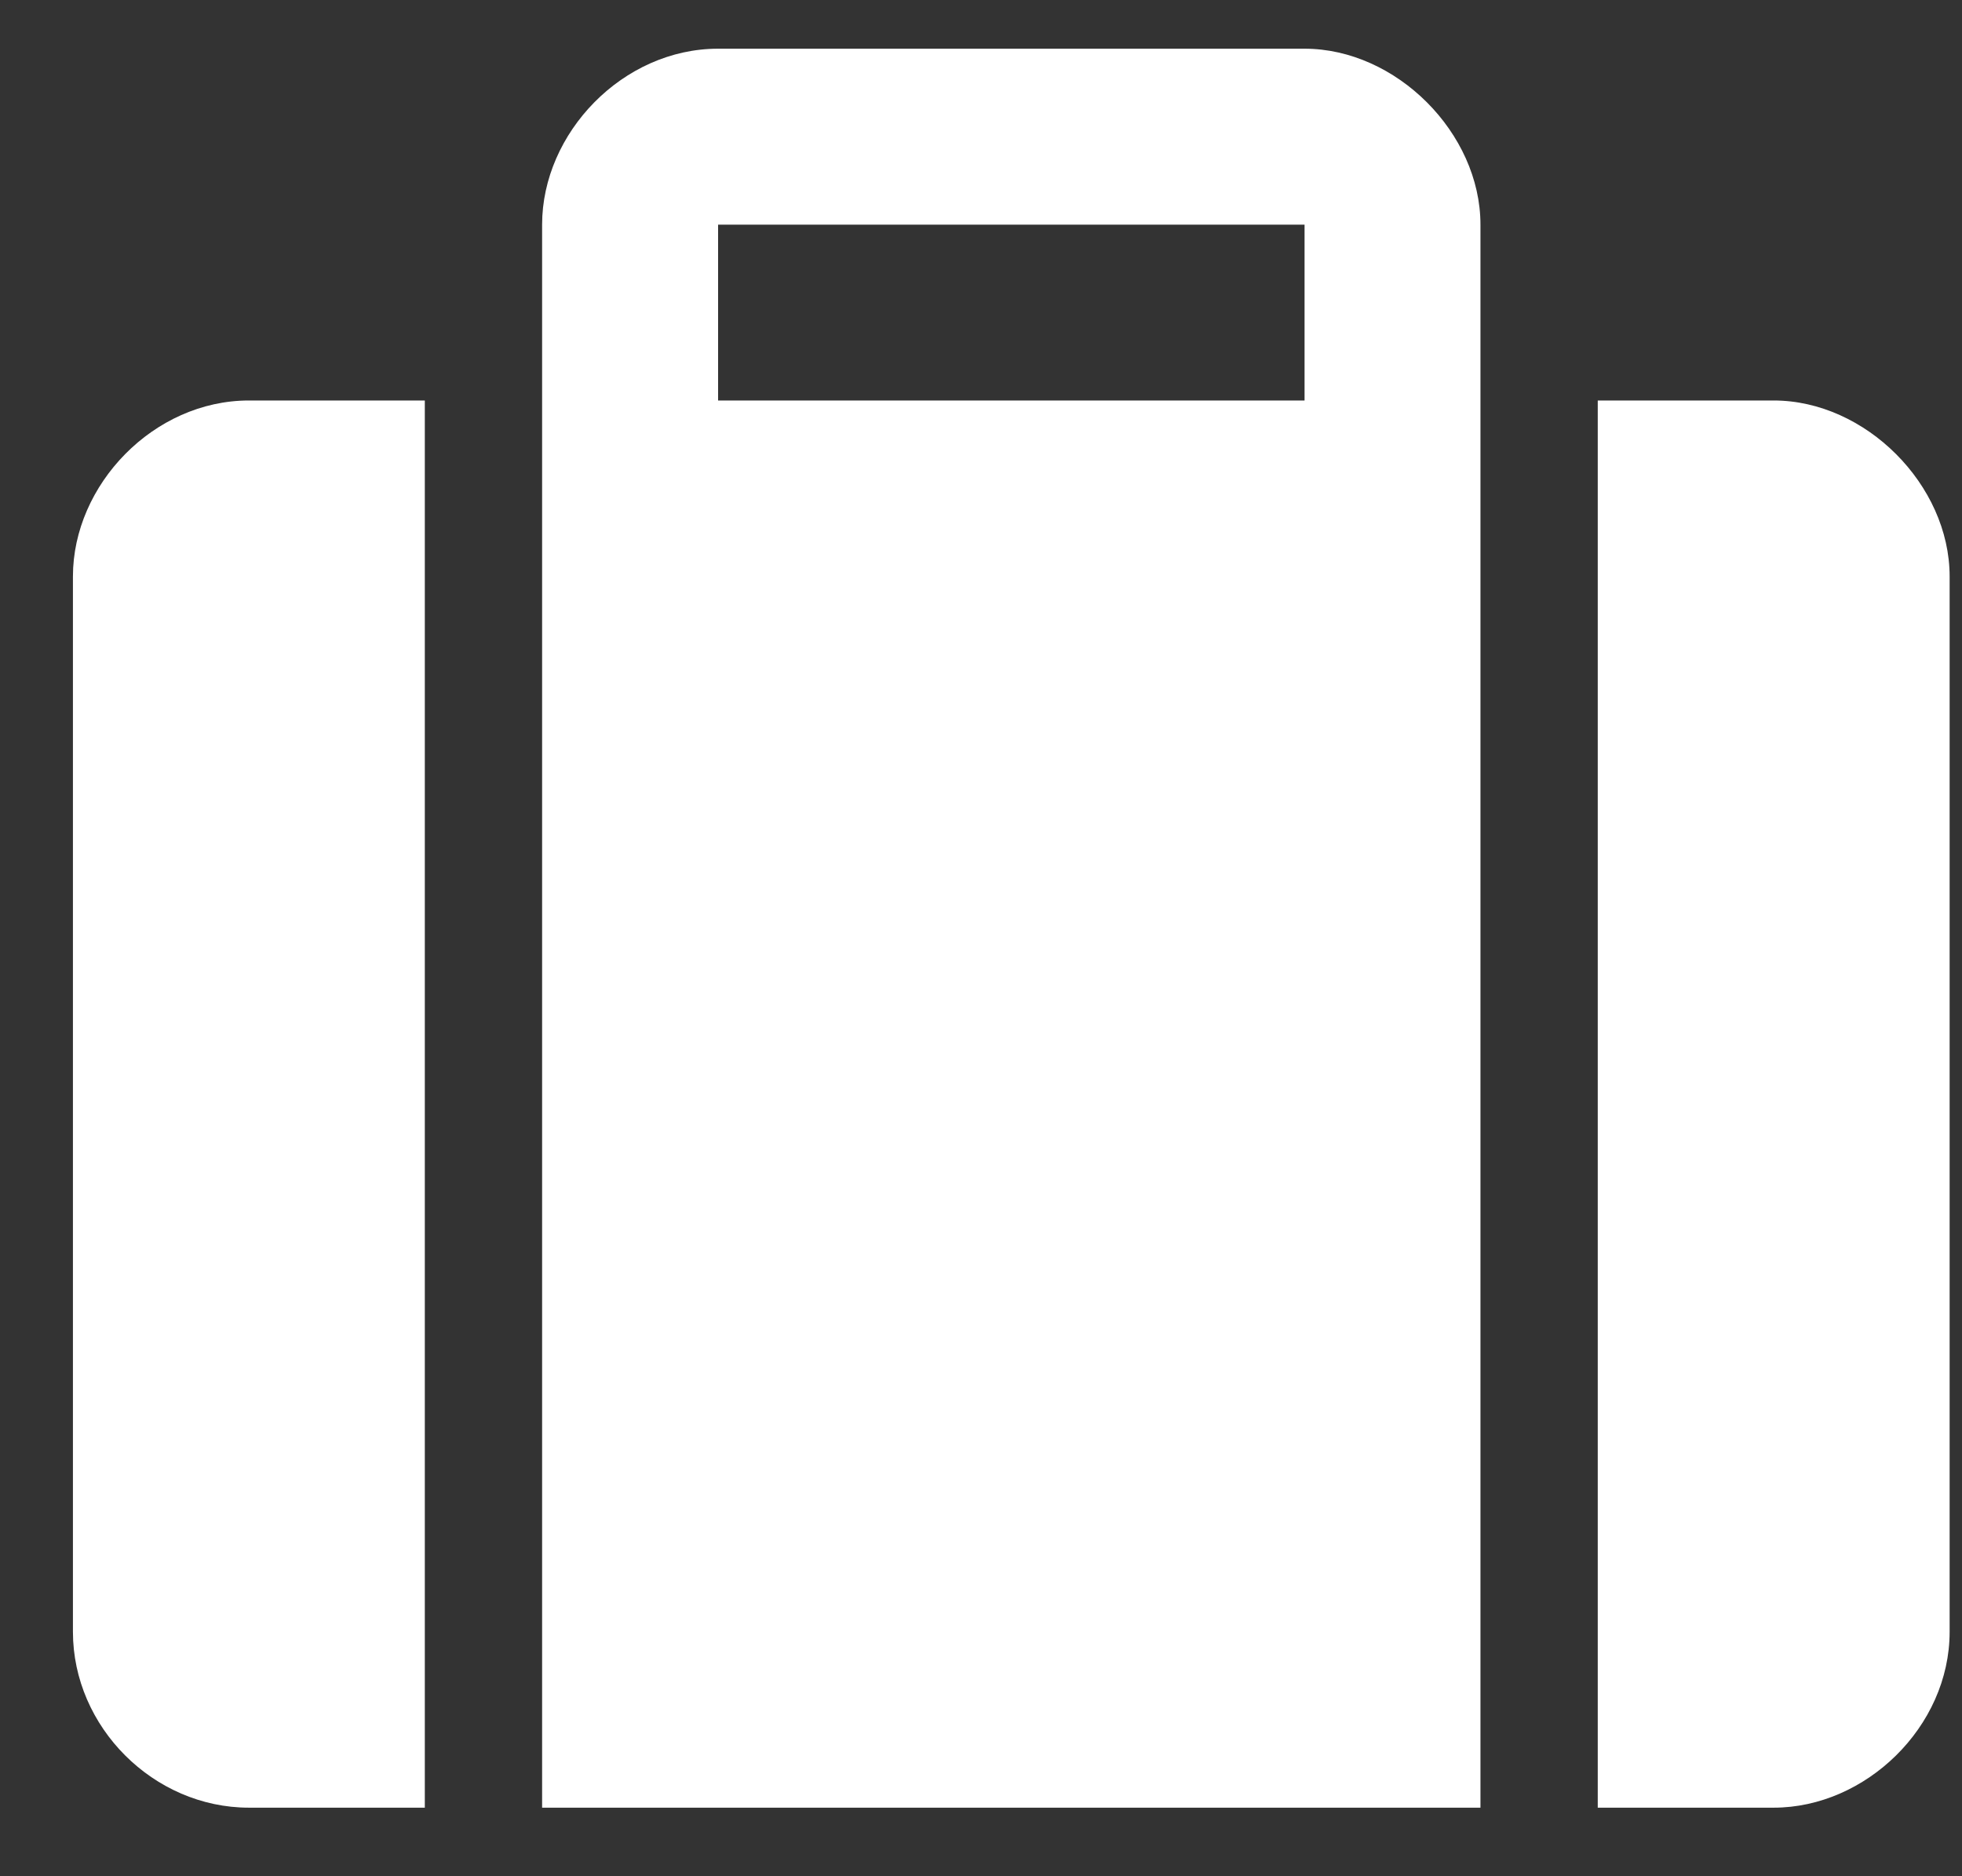 <svg width="23" height="22" viewBox="0 0 23 22" fill="none" xmlns="http://www.w3.org/2000/svg">
<rect x="0" y="0" width="23" height="22" fill="#333333" stroke="none"/>
<path d="M0.855 6.759C0.855 5.684 1.801 4.696 2.918 4.696H4.98V21.196H2.918C1.801 21.196 0.855 20.251 0.855 19.134V6.759ZM15.293 0.571C16.367 0.571 17.355 1.559 17.355 2.634V21.196H6.355V2.634C6.355 1.559 7.301 0.571 8.418 0.571H15.293ZM15.293 4.696V2.634H8.418V4.696H15.293ZM20.793 4.696C21.867 4.696 22.855 5.684 22.855 6.759V19.134C22.855 20.251 21.867 21.196 20.793 21.196H18.73V4.696H20.793Z" fill="white"/>
</svg>
